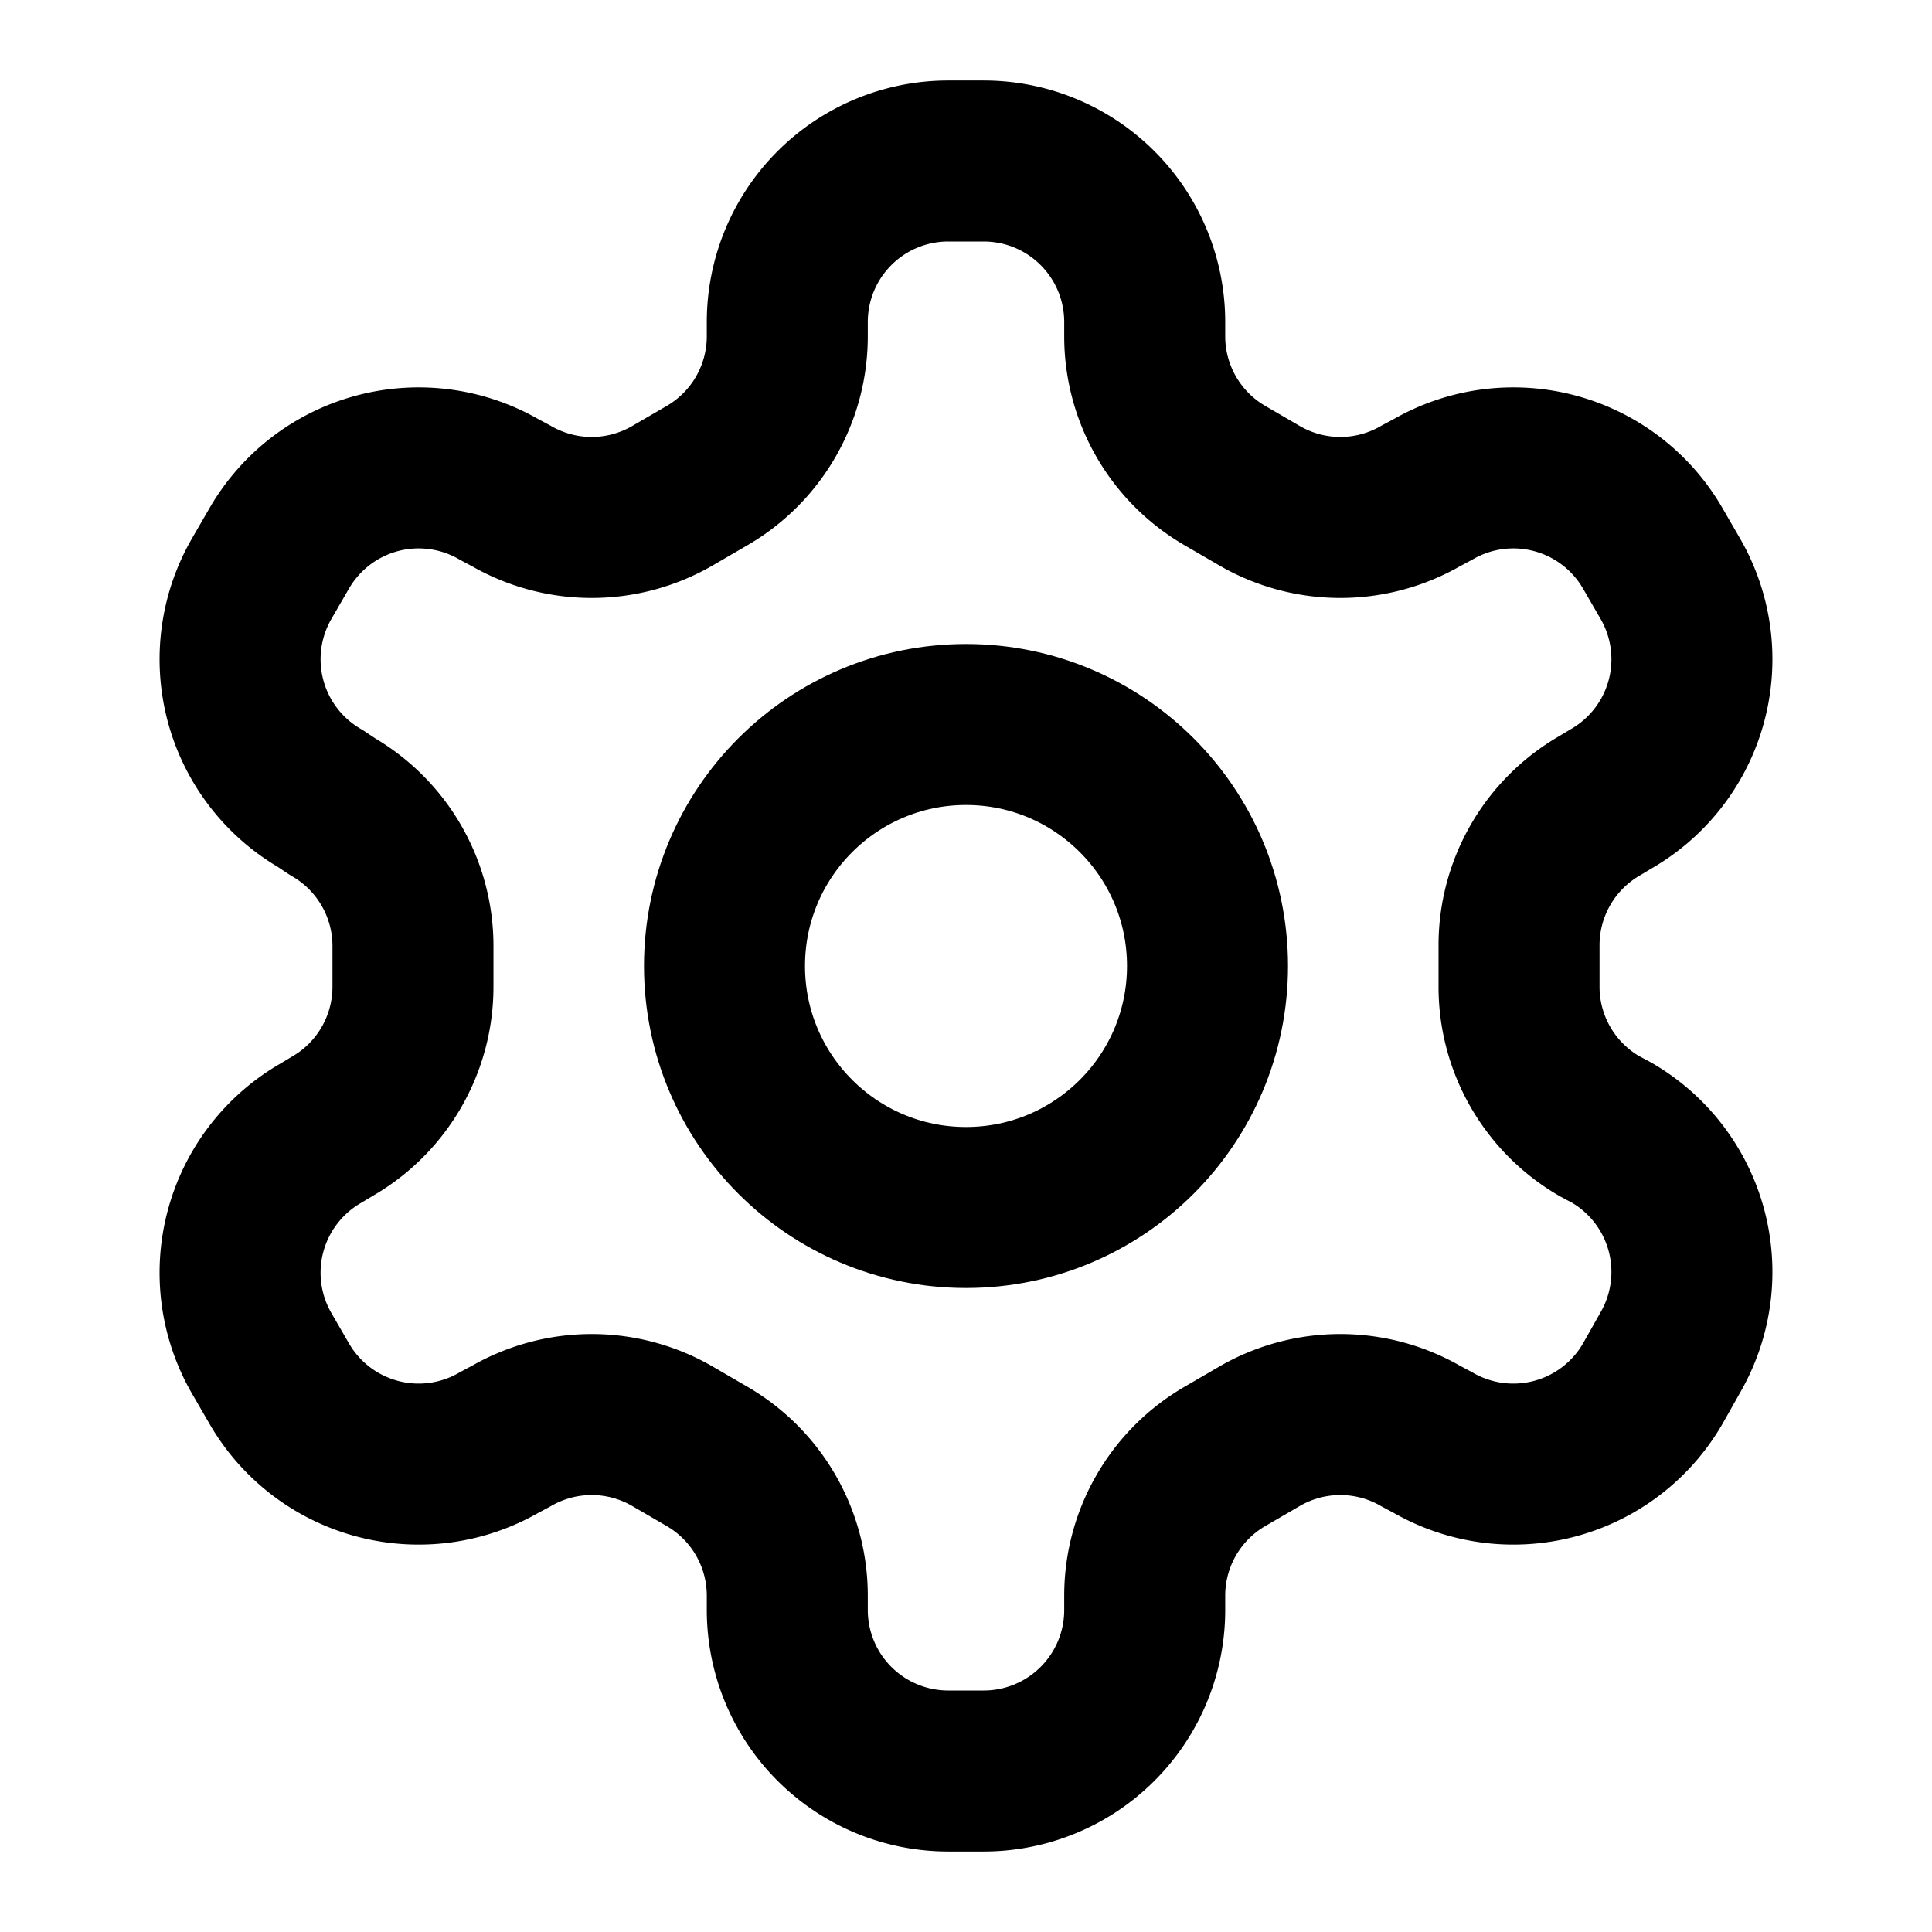 <?xml version="1.0" encoding="utf-8"?><!-- Uploaded to: SVG Repo, www.svgrepo.com, Generator: SVG Repo Mixer Tools -->
<svg 
  xmlns="http://www.w3.org/2000/svg"
  width="24"
  height="24"
  viewBox="0 0 24 24"
  fill="none"
  stroke="#000000"
  stroke-width="2"
  stroke-linecap="round"
  stroke-linejoin="round"
>
  <path d="M12.22 2h-.44a2 2 0 00-2 2v.18a2 2 0 01-1 1.73l-.43.25a2 2 0 01-2 0l-.15-.08a2 2 0 00-2.73.73l-.22.38a2 2 0 00.73 2.73l.15.1a2 2 0 011 1.72v.51a2 2 0 01-1 1.74l-.15.09a2 2 0 00-.73 2.73l.22.38a2 2 0 002.73.73l.15-.08a2 2 0 012 0l.43.25a2 2 0 011 1.73V20a2 2 0 002 2h.44a2 2 0 002-2v-.18a2 2 0 011-1.73l.43-.25a2 2 0 012 0l.15.08a2 2 0 002.73-.73l.22-.39a2 2 0 00-.73-2.73l-.15-.08a2 2 0 01-1-1.74v-.5a2 2 0 011-1.74l.15-.09a2 2 0 00.73-2.73l-.22-.38a2 2 0 00-2.73-.73l-.15.08a2 2 0 01-2 0l-.43-.25a2 2 0 01-1-1.73V4a2 2 0 00-2-2z" />
  <circle cx="12" cy="12" r="3" />
</svg>